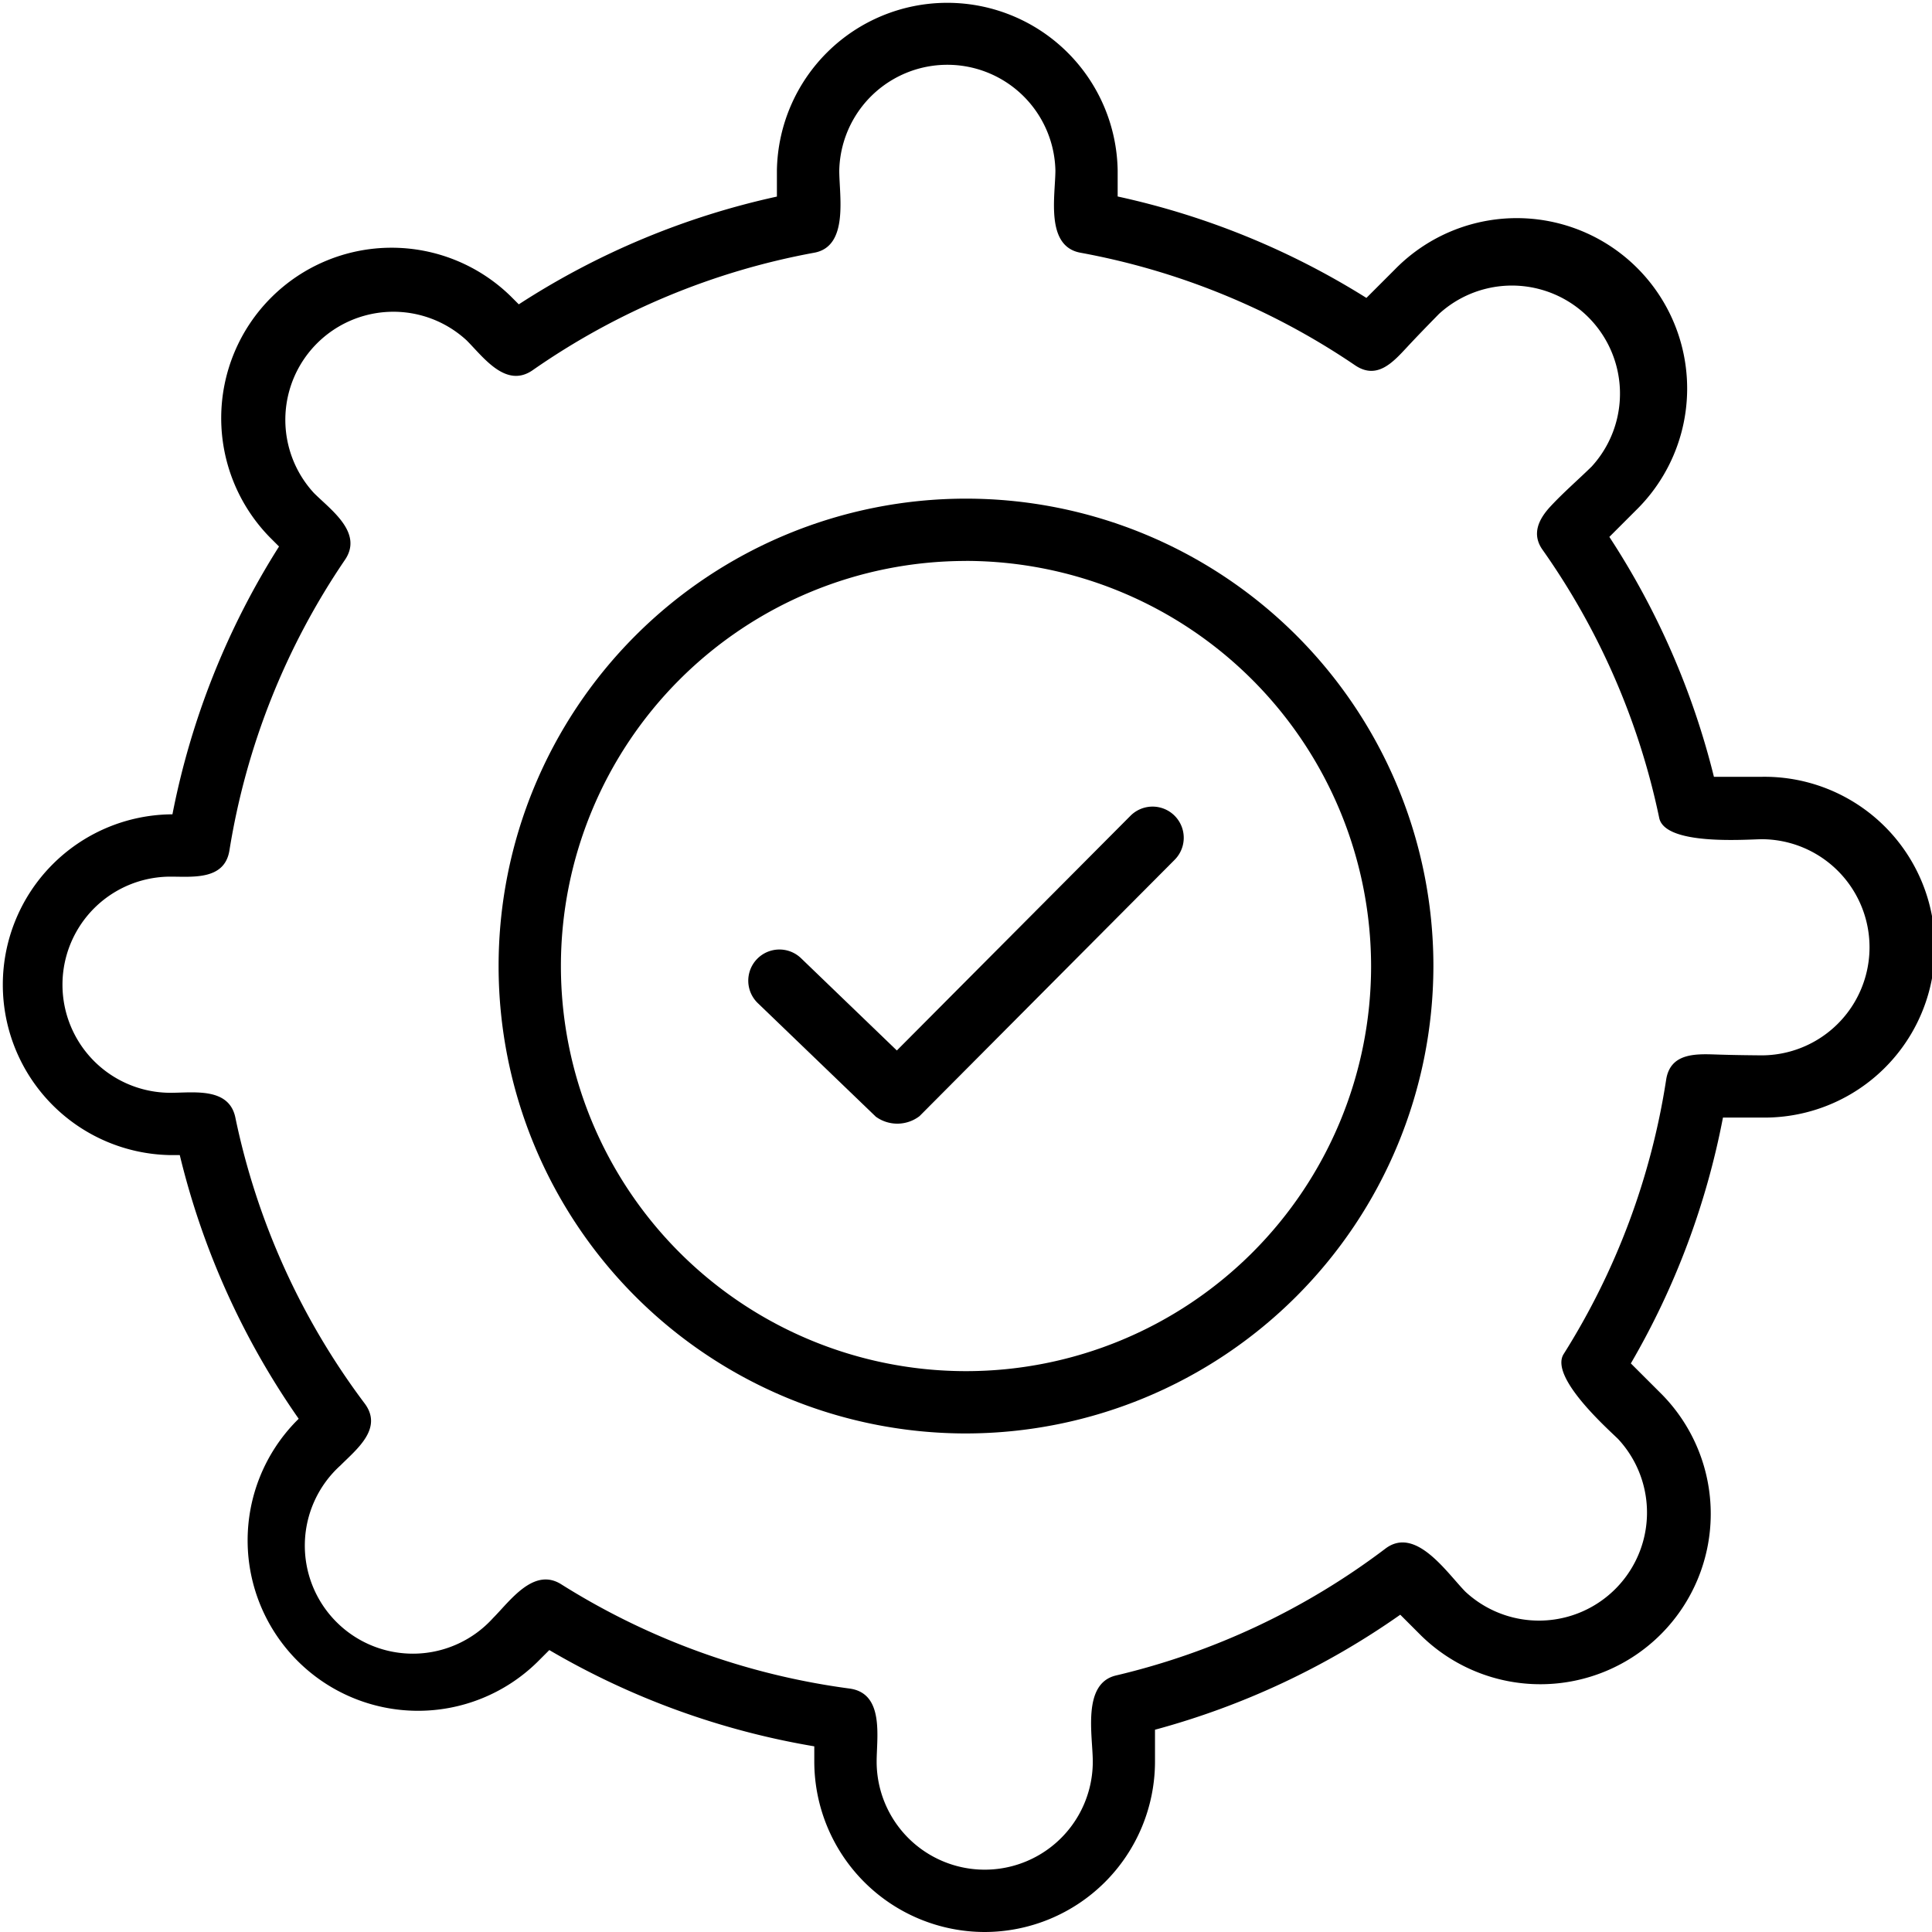 <?xml version="1.0" encoding="UTF-8"?>
<svg xmlns="http://www.w3.org/2000/svg" id="testing_4_" data-name="testing (4)" width="40" height="40" viewBox="0 0 40 40">
  <path id="Path_9562" data-name="Path 9562" d="M41.677,51.355a9.677,9.677,0,1,1,9.677-9.677A9.688,9.688,0,0,1,41.677,51.355Zm0-18.064a8.387,8.387,0,1,0,8.387,8.387A8.4,8.4,0,0,0,41.677,33.29Z" transform="translate(-21.677 -21.677)"></path>
  <path id="Path_9563" data-name="Path 9563" d="M50.664,58.19l-2.442-2.35a.645.645,0,1,1,.895-.93L51.1,56.82l4.837-4.859a.645.645,0,0,1,.915.911L51.569,58.18A.757.757,0,0,1,50.664,58.19Z" transform="translate(-32.532 -35.071)"></path>
  <path id="Path_9564" data-name="Path 9564" d="M20.387,40a3.532,3.532,0,0,1-3.528-3.528v-.316a16.143,16.143,0,0,1-5.486-1.993l-.253.253a3.528,3.528,0,0,1-4.989-4.989l.053-.053a16.145,16.145,0,0,1-2.462-5.459H3.527a3.528,3.528,0,0,1,0-7.055H3.57a16.13,16.13,0,0,1,2.207-5.545l-.193-.193a3.528,3.528,0,0,1,4.989-4.989l.168.168a16.143,16.143,0,0,1,5.344-2.231V3.527a3.528,3.528,0,0,1,7.055,0v.541a16.153,16.153,0,0,1,5.15,2.1l.589-.589a3.528,3.528,0,1,1,4.989,4.989l-.548.548a16.153,16.153,0,0,1,2.165,4.967c.044,0,.987,0,.987,0a3.528,3.528,0,1,1,0,7.055h-.8a16.149,16.149,0,0,1-1.907,5.09l.65.649a3.528,3.528,0,0,1-4.989,4.989l-.435-.435a16.161,16.161,0,0,1-5.078,2.381v.658A3.532,3.532,0,0,1,20.387,40ZM18.15,36.472a2.237,2.237,0,1,0,4.475,0c0-.536-.229-1.615.48-1.783a14.912,14.912,0,0,0,5.579-2.627c.627-.474,1.27.5,1.656.893A2.237,2.237,0,0,0,33.5,29.792c-.234-.228-1.423-1.286-1.126-1.758a14.9,14.9,0,0,0,2.122-5.68c.085-.55.6-.536,1.023-.522.316.011.634.015.95.018a2.237,2.237,0,0,0,0-4.475c-.335.005-2,.134-2.117-.442a14.908,14.908,0,0,0-2.417-5.553c-.229-.325-.077-.633.165-.894.268-.289.572-.551.854-.827A2.237,2.237,0,0,0,29.792,6.5c-.223.228-.446.456-.663.69-.289.31-.62.681-1.075.372a14.9,14.9,0,0,0-5.686-2.33c-.728-.135-.52-1.169-.517-1.7a2.238,2.238,0,0,0-4.475,0c0,.525.2,1.568-.517,1.7a14.891,14.891,0,0,0-5.83,2.432c-.555.386-1.02-.269-1.368-.617A2.237,2.237,0,0,0,6.5,10.208c.35.35,1.024.82.642,1.383a14.881,14.881,0,0,0-2.392,6.017c-.1.617-.755.542-1.219.542a2.237,2.237,0,1,0,0,4.475c.479,0,1.21-.119,1.342.513a14.893,14.893,0,0,0,2.676,5.918c.389.519-.166.949-.5,1.284A2.237,2.237,0,1,0,10.208,33.5c.352-.353.84-1.058,1.41-.7a14.886,14.886,0,0,0,5.974,2.16c.719.1.559,1,.558,1.51,0,1.234,0-.512,0,0Z"></path>
</svg>
